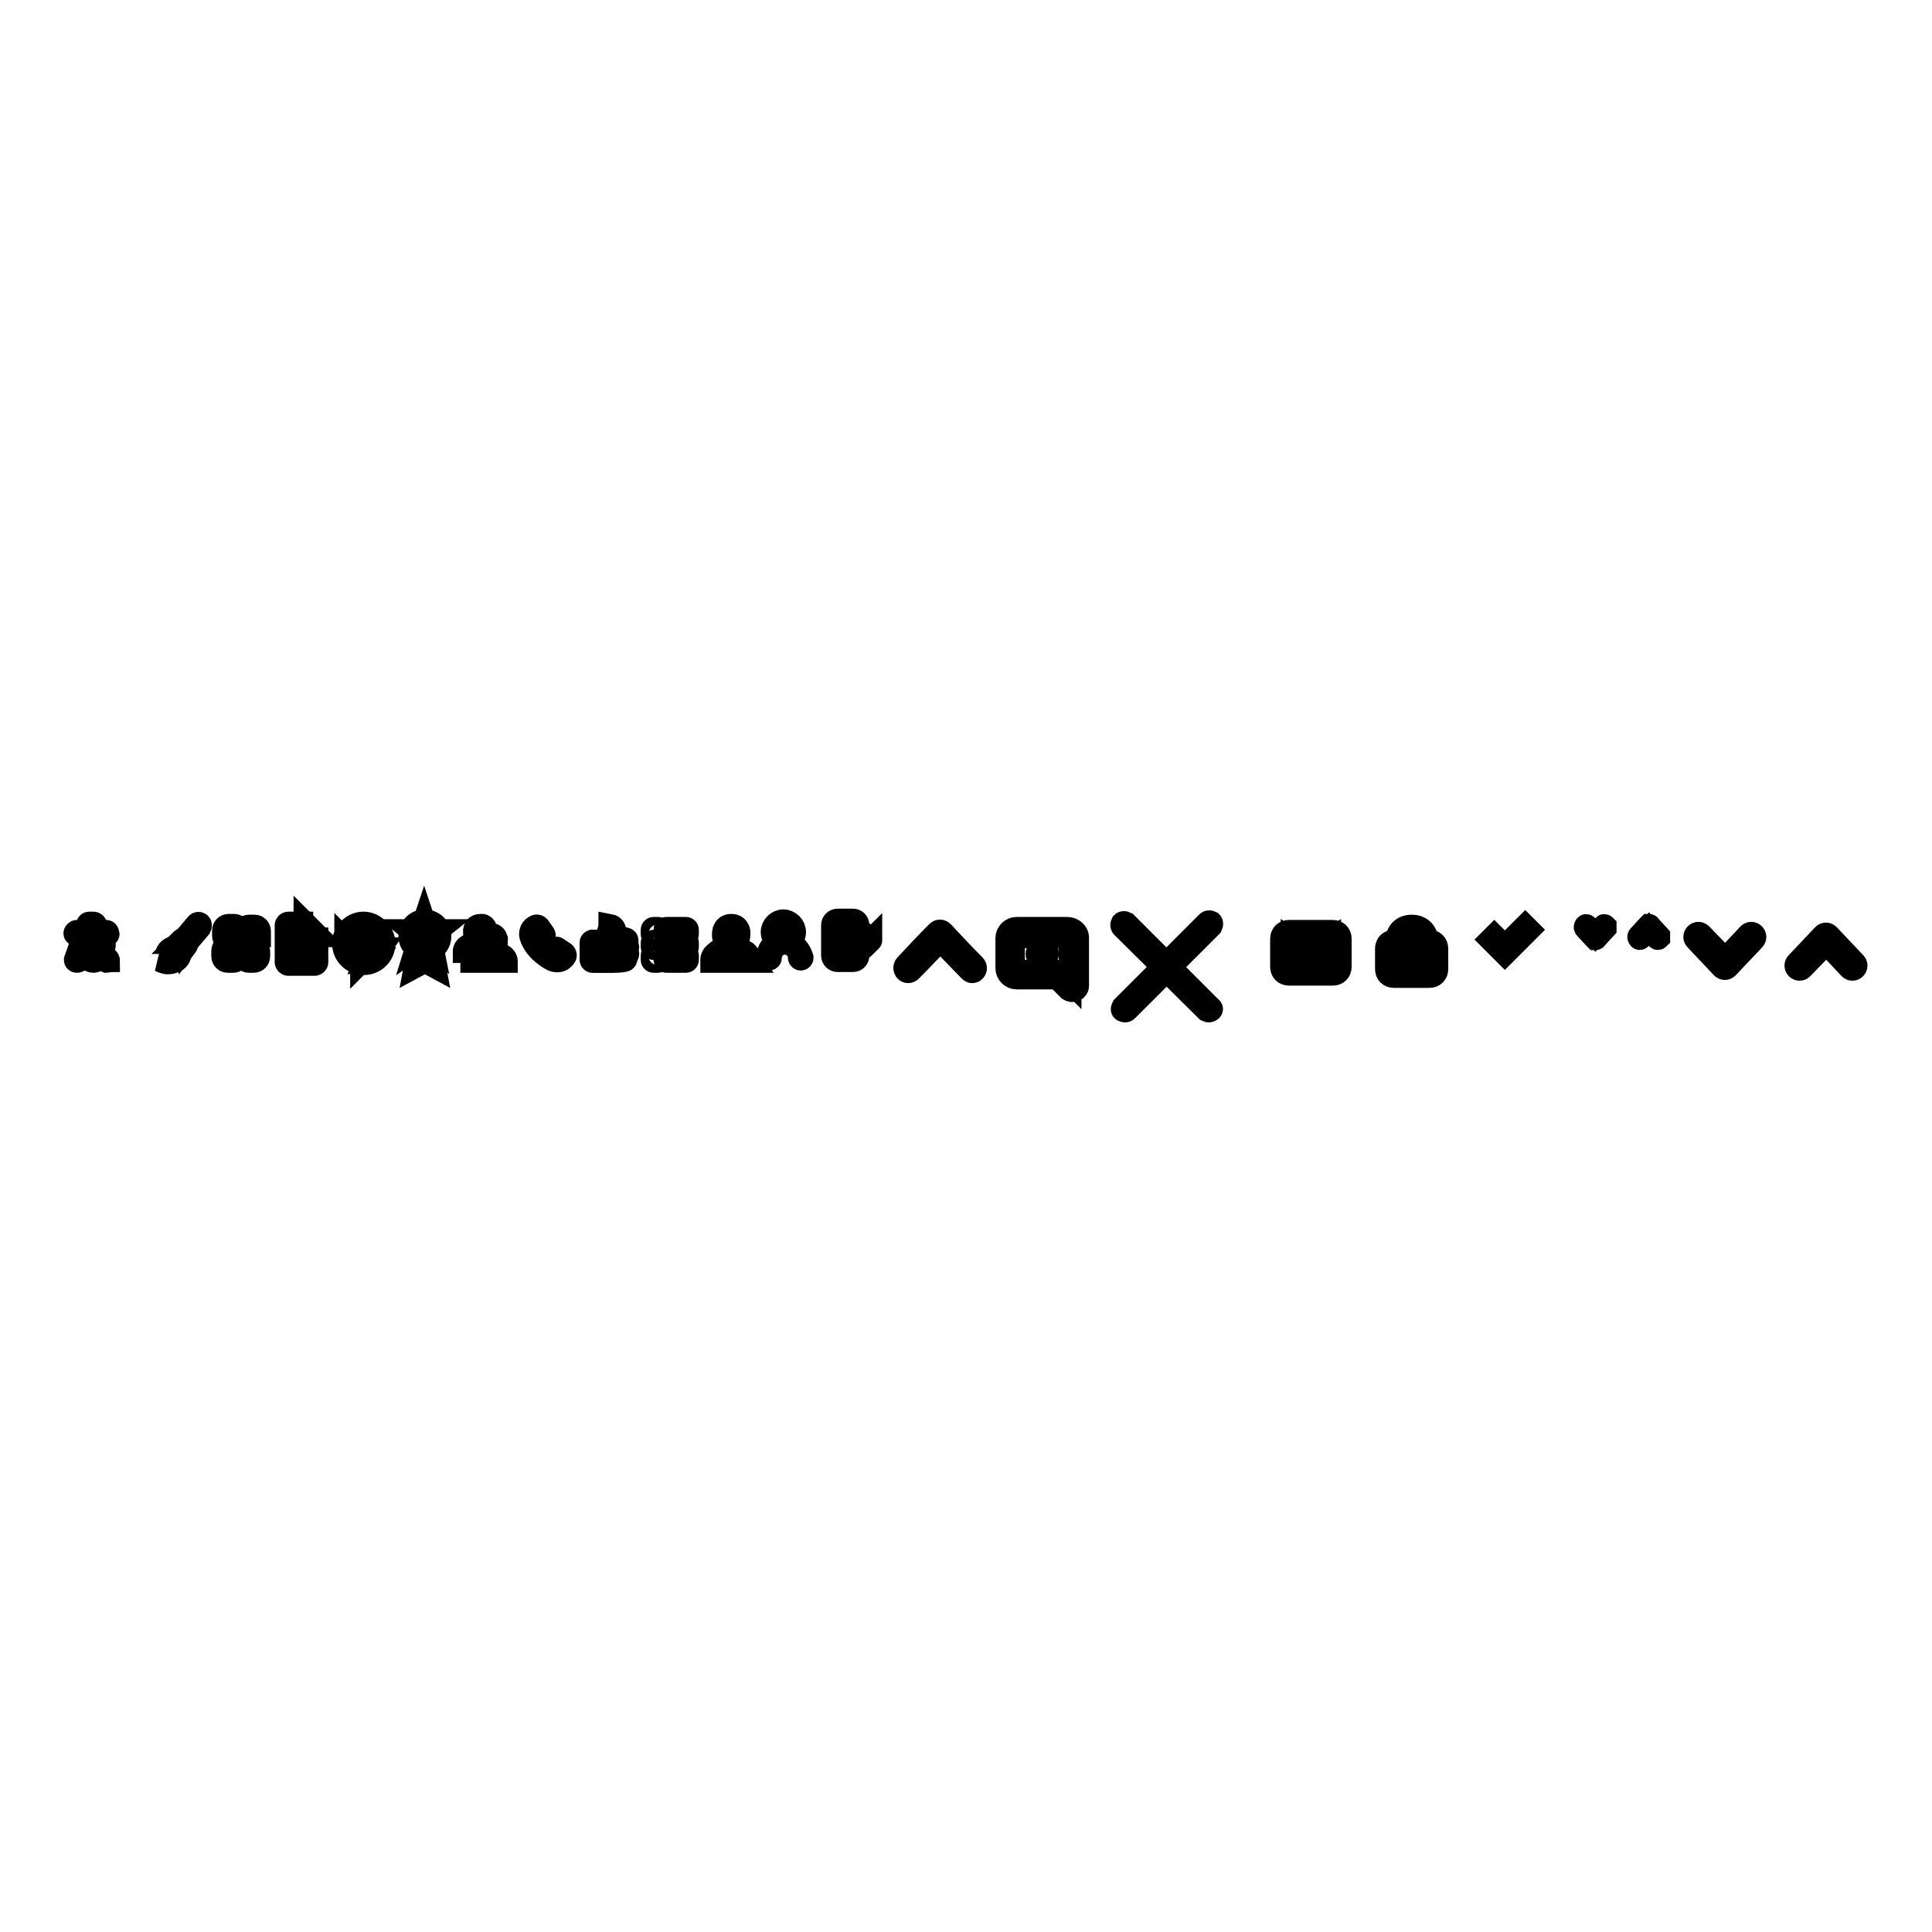 <?xml version="1.0" encoding="utf-8"?>
<!-- Svg Vector Icons : http://www.onlinewebfonts.com/icon -->
<!DOCTYPE svg PUBLIC "-//W3C//DTD SVG 1.1//EN" "http://www.w3.org/Graphics/SVG/1.1/DTD/svg11.dtd">
<svg version="1.1" xmlns="http://www.w3.org/2000/svg" xmlns:xlink="http://www.w3.org/1999/xlink" x="0px" y="0px" viewBox="0 0 256 256" enable-background="new 0 0 256 256" xml:space="preserve">
<g><g><path stroke-width="3" fill-opacity="0" stroke="#000000"  d="M71.5,124.8c0,0,0.3,0.8,1.3,1.3c0,0,0.2,0.1,0.4-0.1l0.3-0.3c0,0,0.2-0.2,0.4,0l0.9,0.6c0,0,0.2,0.2,0.1,0.4c0,0-0.5,1-1.7,0.5c0,0-2.3-1.1-2.9-3.2c0,0-0.2-0.9,0.7-1.3c0,0,0.2-0.1,0.4,0.1l0.7,1c0,0,0.1,0.2,0,0.3C71.8,124.1,71.3,124.5,71.5,124.8L71.5,124.8z"/><path stroke-width="3" fill-opacity="0" stroke="#000000"  d="M31.7,124.3"/><path stroke-width="3" fill-opacity="0" stroke="#000000"  d="M31.6,124.7h-1.3c-0.4,0-0.7-0.3-0.7-0.7v-0.7c0-0.4,0.3-0.7,0.7-0.7h0.7c0.4,0,0.7,0.3,0.7,0.7V124.7z"/><path stroke-width="3" fill-opacity="0" stroke="#000000"  d="M34.3,124c0,0.4-0.3,0.7-0.7,0.7h-1.3v-1.3c0-0.4,0.3-0.7,0.7-0.7h0.7c0.4,0,0.7,0.3,0.7,0.7V124L34.3,124z"/><path stroke-width="3" fill-opacity="0" stroke="#000000"  d="M31.6,126.7c0,0.4-0.3,0.7-0.7,0.7h-0.7c-0.4,0-0.7-0.3-0.7-0.7V126c0-0.4,0.3-0.7,0.7-0.7h1.3V126.7L31.6,126.7z"/><path stroke-width="3" fill-opacity="0" stroke="#000000"  d="M34.3,126.7c0,0.4-0.3,0.7-0.7,0.7H33c-0.4,0-0.7-0.3-0.7-0.7v-1.3h1.3c0.4,0,0.7,0.3,0.7,0.7V126.7z"/><path stroke-width="3" fill-opacity="0" stroke="#000000"  d="M42.1,124h-1.4c-0.1,0-0.3-0.1-0.3-0.3v-1.4L42.1,124z"/><path stroke-width="3" fill-opacity="0" stroke="#000000"  d="M40.3,124.4c-0.2,0-0.3-0.1-0.3-0.3v-1.8h-1.8c-0.1,0-0.3,0.1-0.3,0.3v4.9c0,0.1,0.1,0.3,0.3,0.3h3.5c0.1,0,0.3-0.1,0.3-0.3v-3.1H40.3z M41.4,126.7C41.4,126.7,41.4,126.7,41.4,126.7l-2.6,0.1c0,0-0.1,0-0.1-0.1v-0.2c0,0,0-0.1,0.1-0.1h2.6c0,0,0.1,0,0.1,0.1V126.7z M41.4,125.7C41.4,125.7,41.4,125.7,41.4,125.7l-2.6,0.1c0,0-0.1,0-0.1-0.1v-0.2c0,0,0-0.1,0.1-0.1h2.6c0,0,0.1,0,0.1,0.1V125.7z"/><path stroke-width="3" fill-opacity="0" stroke="#000000"  d="M99.5,127.1c0,0-0.1-0.4-0.6-0.9c-0.3-0.2-0.9-0.5-1.6-0.7c0.3-0.2,0.4-0.5,0.5-0.9c0.1-0.4,0.2-0.9,0.1-1.3c-0.2-0.5-0.5-0.7-1-0.7l0,0l0,0l0,0l0,0c-0.5,0-0.8,0.2-1,0.7c-0.1,0.4-0.1,0.9,0.1,1.3c0.1,0.3,0.3,0.7,0.5,0.9c-0.7,0.1-1.3,0.4-1.6,0.7c-0.6,0.4-0.6,0.9-0.6,0.9v0.3h2.7h2.7L99.5,127.1L99.5,127.1z"/><path stroke-width="3" fill-opacity="0" stroke="#000000"  d="M48.2,122.3c-1.5,0-2.7,1.2-2.7,2.7c0,1.5,1.2,2.7,2.7,2.7s2.7-1.2,2.7-2.7C50.9,123.6,49.6,122.3,48.2,122.3z M50.4,125.8c-0.3,0.8-0.9,1.4-1.8,1.5c0.1-0.2,0.1-0.6,0.3-0.7c0.2-0.2,0-0.4-0.1-0.4c-0.1,0-0.1-0.2-0.2-0.2c-0.1,0-0.3-0.3-0.5-0.3c-0.1,0-0.2-0.2-0.3-0.2c-0.1,0-0.3,0.1-0.3,0c0-0.3,0-0.5,0-0.6c0-0.1,0,0,0.1,0c0.1,0,0-0.2,0.1-0.2c0.1,0,0.3,0.1,0.4,0c0.1,0,0.4,0.9,0.4,0.1c0-0.1,0-0.2,0-0.3c0.2-0.3,0.3-0.6,0.3-0.6s-0.2,0-0.3,0c0,0,0,0.1-0.1,0.1c-0.2,0.1-0.5-0.1-0.4-0.2c0.1-0.1,0.4-0.1,0.4-0.3c0-0.1,0-0.3,0-0.4c0.3,0.1,0.3-0.4-0.2-0.5c1,0,1.9,0.7,2.2,1.6l0,0c0,0,0,0-0.1,0c-0.1-0.4-0.5,0-0.4,0.3c-0.7,0.5-0.5,0.8-0.3,1c0.1,0.1,0.2,0.3,0.3,0.4c-0.1,0.2,0.3,0.1,0.5-0.2C50.3,125.7,50.3,125.7,50.4,125.8C50.4,125.8,50.4,125.8,50.4,125.8z M47.9,127.3L47.9,127.3c-1.1-0.1-1.9-0.9-2.1-2c0,0,0-0.1,0-0.1c0,0,0-0.1,0-0.1c0-0.2,0-0.3,0-0.5c0.1,0.1,0.3,0.1,0.4-0.1c0.1,0.1,0.2,0.1,0.2,0.2c0,0.4,0,0.8,0.4,0.8c0,0,0.2,0.1,0.3,0.3c0,0.1,0.3,0,0.3,0s0,0.1,0,0.4c0,0.2,0.5,0.7,0.5,0.7c0,0.1,0,0.4,0,0.5C48,127.3,48,127.3,47.9,127.3z"/><path stroke-width="3" fill-opacity="0" stroke="#000000"  d="M79.6,124.7v2.7c0,0,3.1,0.1,3.3-0.2c0,0,0.2-0.2,0-0.5c0,0,0.3-0.1,0.3-0.3s-0.2-0.3-0.2-0.4c0-0.1,0.2-0.3,0.2-0.4c0-0.1,0-0.3-0.3-0.4s0.3-0.1,0.2-0.5c0-0.3,0-0.4-1.7-0.4c0,0,0.5-1.5-0.6-1.7c0,0,0,0.3-0.2,0.9C80.5,124.3,80.2,124.7,79.6,124.7z"/><path stroke-width="3" fill-opacity="0" stroke="#000000"  d="M78.5,124.7c-0.1,0-0.2,0.1-0.2,0.2v2.3c0,0.1,0.1,0.2,0.2,0.2h0.5v-2.7L78.5,124.7L78.5,124.7z"/><path stroke-width="3" fill-opacity="0" stroke="#000000"  d="M129.1,127.9c-1.4-1.4-2.8-2.9-4.2-4.4c-0.2-0.2-0.5-0.2-0.7,0c-1.4,1.4-2.8,2.9-4.2,4.4c-0.4,0.5,0.2,1.2,0.7,0.7c1.3-1.3,2.6-2.7,3.9-4c1.3,1.3,2.6,2.7,3.9,4C128.9,129.1,129.6,128.4,129.1,127.9z"/><path stroke-width="3" fill-opacity="0" stroke="#000000"  d="M199.4,126.4l-1.9-1.9l0.5-0.5l1.4,1.4l2.7-2.7l0.5,0.5L199.4,126.4z"/><path stroke-width="3" fill-opacity="0" stroke="#000000"  d="M177.6,128.1c0,0.6-0.4,1-1,1h-5.8c-0.6,0-1-0.4-1-1v-3.7c0-0.6,0.4-1,1-1h5.8c0.6,0,1,0.4,1,1V128.1z M176.9,124.4c0-0.2-0.1-0.3-0.3-0.3h-5.8c-0.2,0-0.3,0.1-0.3,0.3v3.7c0,0.2,0.1,0.3,0.3,0.3h5.8c0.2,0,0.3-0.1,0.3-0.3V124.4z"/><path stroke-width="3" fill-opacity="0" stroke="#000000"  d="M173.7,127l-2.5-1.7v-0.7l2.5,1.7l2.5-1.7v0.7L173.7,127z"/><path stroke-width="3" fill-opacity="0" stroke="#000000"  d="M190.4,128.4c0,0.6-0.4,1-1,1h-4.7c-0.6,0-1-0.4-1-1v-2.7c0-0.6,0.4-1,1-1h4.7c0.6,0,1,0.4,1,1V128.4z M189.8,125.7c0-0.2-0.1-0.3-0.3-0.3h-4.7c-0.2,0-0.3,0.1-0.3,0.3v2.7c0,0.2,0.1,0.3,0.3,0.3h4.7c0.2,0,0.3-0.1,0.3-0.3V125.7z"/><path stroke-width="3" fill-opacity="0" stroke="#000000"  d="M186.7,126h0.7v2h-0.7V126L186.7,126z"/><path stroke-width="3" fill-opacity="0" stroke="#000000"  d="M23.3,125.6c-0.1,0-0.1-0.1-0.2-0.1c-0.2,0-0.9,0.3-1,0.8c-0.1,1.1-0.8,1-0.9,1c0,0,0.6,0.3,1,0.3c0.7,0,1.7-0.3,1.7-1.4v0C23.8,125.9,23.6,125.7,23.3,125.6z"/><path stroke-width="3" fill-opacity="0" stroke="#000000"  d="M26.5,122.4c-0.1-0.1-0.3-0.1-0.4,0c-0.4,0.5-1.7,2-1.7,2c-0.2,0-0.3,0.1-0.4,0.2l-0.3,0.3c0,0,0.1,0,0.1,0.1c0.2,0.1,0.5,0.3,0.6,0.7l0.3-0.4c0.1-0.1,0.1-0.3,0.1-0.4l1.7-2C26.6,122.7,26.6,122.5,26.5,122.4z"/><path stroke-width="3" fill-opacity="0" stroke="#000000"  d="M67.1,127.3c0,0,0-0.4-0.5-0.7c-0.3-0.2-0.7-0.4-1.3-0.5c0.2-0.2,0.4-0.4,0.4-0.7c0.1-0.3,0.1-0.7,0.1-1c-0.1-0.3-0.3-0.6-0.8-0.6s-0.7,0.1-0.9,0.6c-0.1,0.3,0,0.7,0,1c0.1,0.3,0.2,0.5,0.4,0.7c-0.6,0.1-1.1,0.3-1.4,0.5c-0.5,0.3-0.6,0.7-0.6,0.7v0.1H65h2.1V127.3L67.1,127.3z"/><path stroke-width="3" fill-opacity="0" stroke="#000000"  d="M63.9,125.7c0-0.1-0.1-0.2-0.1-0.3c-0.1-0.3-0.2-0.9-0.1-1.3c0.1-0.2,0.3-0.6,0.7-0.8c0-0.1,0-0.2,0-0.2c-0.1-0.3-0.3-0.5-0.5-0.5c0,0-0.1,0-0.1,0c0,0-0.1,0-0.1,0c-0.3,0-0.7,0.1-0.8,0.5c-0.1,0.3,0,0.7,0,1c0.1,0.3,0.2,0.5,0.4,0.7c-0.5,0.1-1,0.3-1.3,0.5c-0.5,0.3-0.5,0.7-0.5,0.7v0.1H63c0,0,0.1,0,0.1,0C63.3,125.9,63.4,125.9,63.9,125.7z"/><path stroke-width="3" fill-opacity="0" stroke="#000000"  d="M91.1,123.8c0,0.1-0.1,0.2-0.2,0.2h-2.6c-0.1,0-0.2-0.1-0.2-0.2v-0.6c0-0.1,0.1-0.2,0.2-0.2h2.6c0.1,0,0.2,0.1,0.2,0.2V123.8z"/><path stroke-width="3" fill-opacity="0" stroke="#000000"  d="M91.1,125.5c0,0.1-0.1,0.2-0.2,0.2h-2.6c-0.1,0-0.2-0.1-0.2-0.2v-0.6c0-0.1,0.1-0.2,0.2-0.2h2.6c0.1,0,0.2,0.1,0.2,0.2V125.5z"/><path stroke-width="3" fill-opacity="0" stroke="#000000"  d="M91.1,127.2c0,0.1-0.1,0.2-0.2,0.2h-2.6c-0.1,0-0.2-0.1-0.2-0.2v-0.6c0-0.1,0.1-0.2,0.2-0.2h2.6c0.1,0,0.2,0.1,0.2,0.2V127.2z"/><path stroke-width="3" fill-opacity="0" stroke="#000000"  d="M87.4,123.8c0,0.1-0.1,0.2-0.2,0.2h-0.6c-0.1,0-0.2-0.1-0.2-0.2v-0.6c0-0.1,0.1-0.2,0.2-0.2h0.6c0.1,0,0.2,0.1,0.2,0.2V123.8z"/><path stroke-width="3" fill-opacity="0" stroke="#000000"  d="M87.4,125.5c0,0.1-0.1,0.2-0.2,0.2h-0.6c-0.1,0-0.2-0.1-0.2-0.2v-0.6c0-0.1,0.1-0.2,0.2-0.2h0.6c0.1,0,0.2,0.1,0.2,0.2V125.5z"/><path stroke-width="3" fill-opacity="0" stroke="#000000"  d="M87.4,127.2c0,0.1-0.1,0.2-0.2,0.2h-0.6c-0.1,0-0.2-0.1-0.2-0.2v-0.6c0-0.1,0.1-0.2,0.2-0.2h0.6c0.1,0,0.2,0.1,0.2,0.2V127.2z"/><path stroke-width="3" fill-opacity="0" stroke="#000000"  d="M115.4,124.6l-0.9-0.9c-0.1-0.1-0.1,0-0.1,0v0.6h-2c-0.2,0-0.3,0.1-0.3,0.3c0,0.2,0.1,0.3,0.3,0.3h2v0.6c0,0.1,0,0.1,0.1,0l0.9-0.9C115.4,124.7,115.4,124.7,115.4,124.6z"/><path stroke-width="3" fill-opacity="0" stroke="#000000"  d="M113.4,126c-0.2,0-0.3,0.1-0.3,0.3v0.3h-2v-4h2v0.3c0,0.2,0.1,0.3,0.3,0.3c0.2,0,0.3-0.1,0.3-0.3v-0.3c0-0.4-0.3-0.7-0.7-0.7h-2c-0.4,0-0.7,0.3-0.7,0.7v4c0,0.4,0.3,0.7,0.7,0.7h2c0.4,0,0.7-0.3,0.7-0.7v-0.3C113.7,126.2,113.6,126,113.4,126z"/><path stroke-width="3" fill-opacity="0" stroke="#000000"  d="M160.4,133.9c-0.1,0.1-0.3,0.1-0.5,0l-11.2-11.1c-0.1-0.1-0.1-0.3,0-0.5c0.1-0.1,0.3-0.1,0.5,0l11.2,11.2C160.6,133.6,160.6,133.8,160.4,133.9z"/><path stroke-width="3" fill-opacity="0" stroke="#000000"  d="M149.3,133.9c-0.1,0.1-0.3,0.1-0.5,0s-0.1-0.3,0-0.5l11.2-11.2c0.1-0.1,0.3-0.1,0.5,0c0.1,0.1,0.1,0.3,0,0.5L149.3,133.9z"/><path stroke-width="3" fill-opacity="0" stroke="#000000"  d="M55.3,126.5l-0.3,1.6l1.3-0.7l1.3,0.7l-0.3-1.6c-0.3,0.2-0.6,0.2-1,0.2C55.9,126.7,55.6,126.6,55.3,126.5z"/><path stroke-width="3" fill-opacity="0" stroke="#000000"  d="M56.4,122c-1.1-0.1-2.1,0.8-2.1,1.9c-0.1,1.1,0.8,2.1,1.9,2.1c1.1,0.1,2.1-0.8,2.1-1.9C58.4,123,57.5,122.1,56.4,122z M57.3,125.6l-1.1-0.8l-1,0.7l0.4-1.3l-1.1-0.9h1.3l0.4-1.2l0.4,1.2H58l-1,0.8L57.3,125.6z"/><path stroke-width="3" fill-opacity="0" stroke="#000000"  d="M228.6,127.1l-3.2-3.3c-0.2-0.2-0.5-0.2-0.7,0l0,0c-0.2,0.2-0.2,0.5,0,0.7l3.5,3.7c0.2,0.2,0.5,0.2,0.7,0l3.5-3.7c0.2-0.2,0.2-0.5,0-0.7l0,0c-0.2-0.2-0.5-0.2-0.7,0L228.6,127.1C228.6,127.1,228.6,127.1,228.6,127.1z"/><path stroke-width="3" fill-opacity="0" stroke="#000000"  d="M187.1,122.7c-1.2,0-1.9,0.7-2,1.7h0.7c0.2-0.7,0.7-1,1.3-1c0.7,0,1.2,0.3,1.3,1h0.7C188.9,123.3,188.1,122.7,187.1,122.7z"/><path stroke-width="3" fill-opacity="0" stroke="#000000"  d="M212.7,122.7c-0.1-0.1-0.2-0.1-0.2,0l-1.1,1.2l-1.1-1.2c-0.1-0.1-0.2-0.1-0.2,0c-0.1,0.1-0.1,0.2,0,0.3l1.2,1.3l0,0c0,0,0.1,0.1,0.1,0.1c0,0,0.1,0,0.1-0.1l0,0l1.2-1.3C212.7,122.9,212.7,122.8,212.7,122.7z"/><path stroke-width="3" fill-opacity="0" stroke="#000000"  d="M104.5,124.8c0.5-0.3,0.8-0.7,0.8-1.3c0-0.8-0.7-1.5-1.5-1.5c-0.8,0-1.5,0.7-1.5,1.5c0,0.6,0.3,1,0.8,1.3c-0.8,0.3-1.4,1.1-1.4,2.1c0,0.1,0.1,0.2,0.2,0.2c0.1,0,0.2-0.1,0.2-0.2c0-1,0.8-1.9,1.9-1.9c1,0,1.9,0.8,1.9,1.9c0,0.1,0.1,0.2,0.2,0.2c0.1,0,0.2-0.1,0.2-0.2C106,125.9,105.4,125.2,104.5,124.8z M102.6,123.5c0-0.6,0.5-1.2,1.2-1.2c0.6,0,1.2,0.5,1.2,1.2c0,0.7-0.5,1.2-1.2,1.2C103.1,124.7,102.6,124.2,102.6,123.5z"/><path stroke-width="3" fill-opacity="0" stroke="#000000"  d="M219.8,124.3c-0.1,0.1-0.2,0.1-0.2,0l-1.1-1.2l-1.1,1.2c-0.1,0.1-0.2,0.1-0.2,0c-0.1-0.1-0.1-0.2,0-0.3l1.2-1.3l0,0c0,0,0.1-0.1,0.1-0.1c0,0,0.1,0,0.1,0.1l0,0l1.2,1.3C219.8,124.1,219.8,124.2,219.8,124.3z"/><path stroke-width="3" fill-opacity="0" stroke="#000000"  d="M242,125l-3.2,3.3c-0.2,0.2-0.5,0.2-0.7,0l0,0c-0.2-0.2-0.2-0.5,0-0.7l3.5-3.7c0.2-0.2,0.5-0.2,0.7,0l3.5,3.7c0.2,0.2,0.2,0.5,0,0.7l0,0c-0.2,0.2-0.5,0.2-0.7,0L242,125L242,125z"/><path stroke-width="3" fill-opacity="0" stroke="#000000"  d="M135.4,126.4c0,0.4,0.3,0.7,0.7,0.7c0.4,0,0.7-0.3,0.7-0.7s-0.3-0.7-0.7-0.7C135.6,125.7,135.4,126,135.4,126.4z"/><path stroke-width="3" fill-opacity="0" stroke="#000000"  d="M137.4,126.4c0,0.4,0.3,0.7,0.7,0.7c0.4,0,0.7-0.3,0.7-0.7s-0.3-0.7-0.7-0.7C137.7,125.7,137.4,126,137.4,126.4z"/><path stroke-width="3" fill-opacity="0" stroke="#000000"  d="M139.4,126.4c0,0.4,0.3,0.7,0.7,0.7c0.4,0,0.7-0.3,0.7-0.7s-0.3-0.7-0.7-0.7C139.7,125.7,139.4,126,139.4,126.4z"/><path stroke-width="3" fill-opacity="0" stroke="#000000"  d="M141.4,123h-6.7c-0.7,0-1.3,0.6-1.3,1.3v4c0,0.7,0.6,1.3,1.3,1.3h5.4l1.5,1.5c0.5,0.4,1.2,0.1,1.2-0.5v-3.1c0-0.3,0-0.6,0-0.9v-2.4C142.8,123.6,142.2,123,141.4,123z M141.8,127.1v0.6v1.1v1.3l-1.3-1.3H135c-0.4,0-0.7-0.3-0.7-0.7v-3.7c0-0.2,0.1-0.3,0.3-0.3h6.4c0.4,0,0.7,0.3,0.7,0.7L141.8,127.1L141.8,127.1z"/><path stroke-width="3" fill-opacity="0" stroke="#000000"  d="M12.4,127.4c-0.6,0-1.1-0.5-1.1-1.1s0.5-1.1,1.1-1.1c0.2,0,0.6,0.1,0.8,0.5c0.1,0.2,0.2,0.5,0.2,0.5c0,0,0,0.1,0,0.1c0,0-0.1,0.2-0.2,0.5c-0.1,0.1-0.2,0.3-0.3,0.3C12.8,127.3,12.6,127.4,12.4,127.4z M12.4,125.8c-0.3,0-0.6,0.3-0.6,0.6s0.3,0.6,0.6,0.6c0.3,0,0.5-0.4,0.5-0.5C12.9,126.2,12.7,125.8,12.4,125.8z"/><path stroke-width="3" fill-opacity="0" stroke="#000000"  d="M14.1,127.4C14.1,127.4,14.1,127.4,14.1,127.4c-0.8-0.3-1.1-1.1-1.1-1.1l0.5-0.1l0,0c0,0,0.2,0.6,0.7,0.8c0.1,0,0.2,0.2,0.2,0.3C14.3,127.3,14.2,127.4,14.1,127.4z"/><path stroke-width="3" fill-opacity="0" stroke="#000000"  d="M13.2,126.7C13.1,126.7,13.1,126.7,13.2,126.7c-0.2,0-0.3-0.2-0.2-0.3c0.1-0.3,0.4-1.2,0.4-1.2c0-0.1,0-0.2,0-0.2c0-0.1-0.1-0.1-0.2-0.1h-1c-0.1,0-0.3-0.1-0.3-0.3c0-0.2,0.1-0.2,0.3-0.2H13c0.3,0,0.5,0.1,0.7,0.3c0.1,0.2,0.2,0.5,0.1,0.7c0,0.1-0.4,1.2-0.4,1.2C13.4,126.7,13.3,126.7,13.2,126.7z"/><path stroke-width="3" fill-opacity="0" stroke="#000000"  d="M14.1,123.9h-3.9c-0.1,0-0.3-0.1-0.3-0.2c0-0.1,0.1-0.3,0.3-0.3h3.9c0.1,0,0.2,0.1,0.2,0.3C14.4,123.8,14.3,123.9,14.1,123.9z"/><path stroke-width="3" fill-opacity="0" stroke="#000000"  d="M10.2,127.4C10.2,127.4,10.2,127.4,10.2,127.4c-0.2,0-0.3-0.2-0.2-0.3l1.6-4.6c0-0.1,0.1-0.2,0.2-0.2h0.6c0.1,0,0.3,0.1,0.3,0.3s-0.1,0.2-0.3,0.2h-0.4l-1.6,4.4C10.5,127.3,10.4,127.4,10.2,127.4z"/></g></g>
</svg>